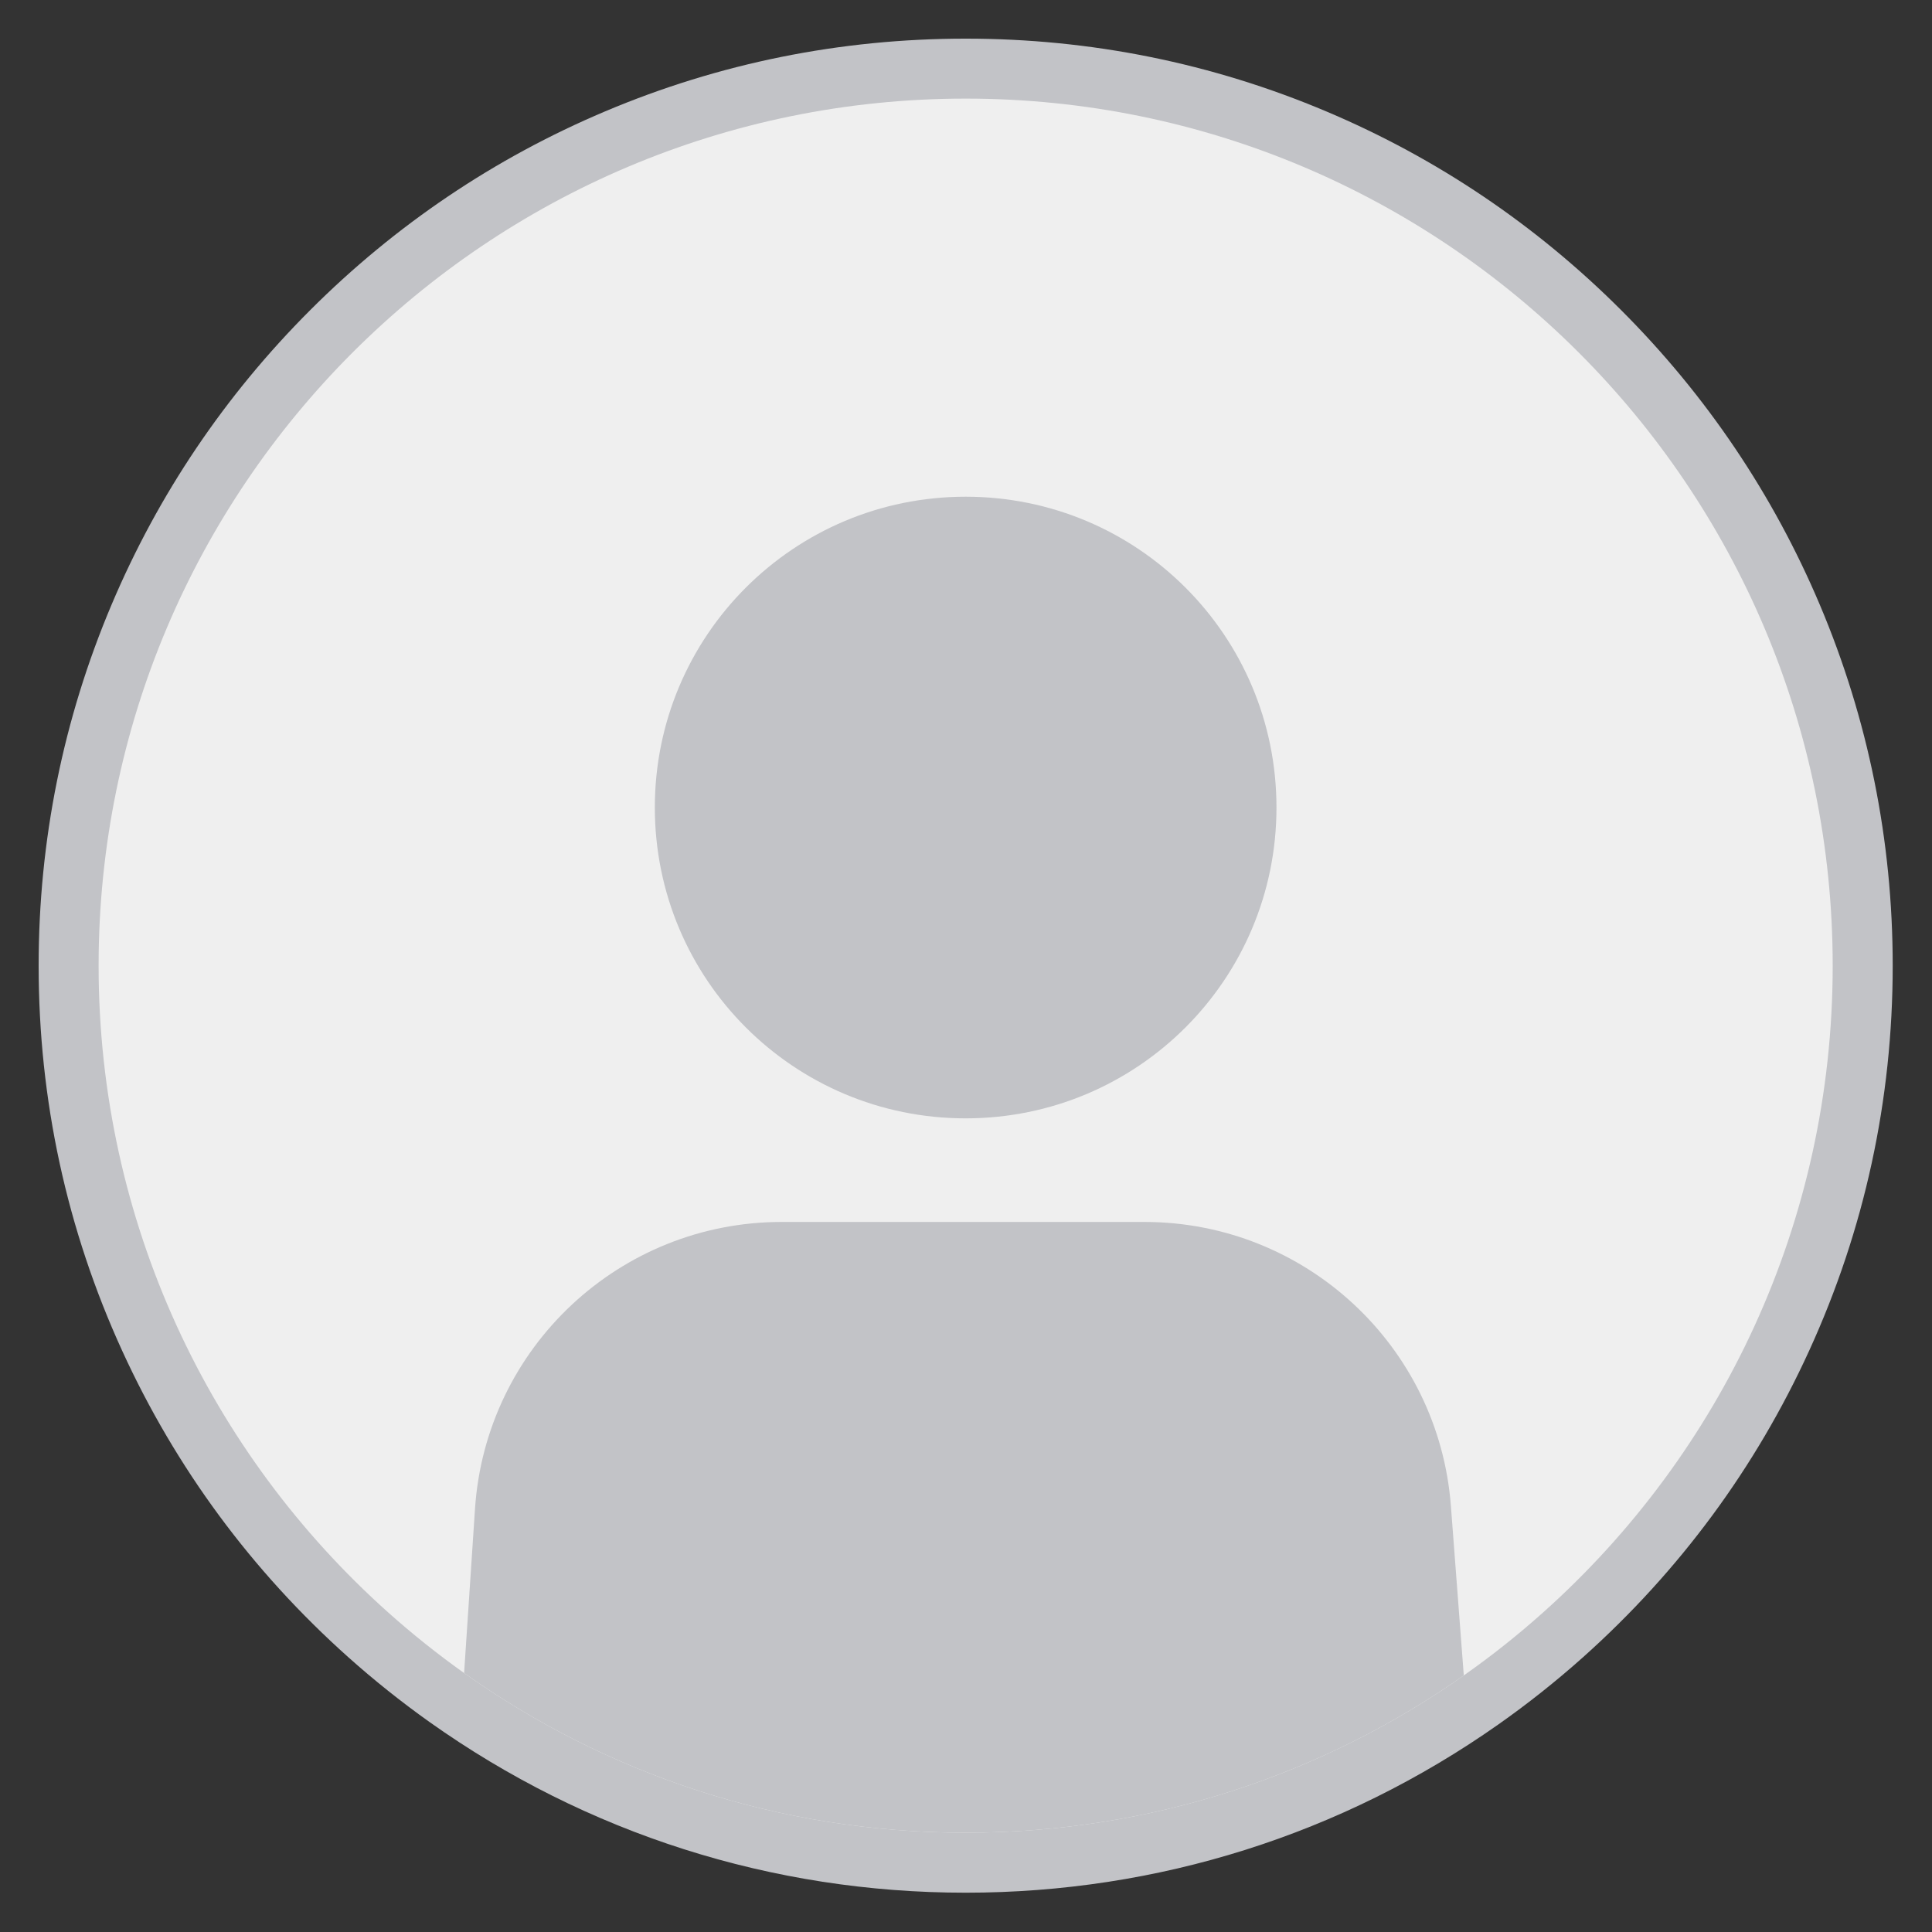 <svg version="1.2" xmlns="http://www.w3.org/2000/svg" viewBox="0 0 500 500" >
	<rect x="0" y="0" width="500" height="500" fill="#333333" stroke="none"/>
	<style>
		.s0 { fill: #c2c3c7 } 
		.s1 { fill: #efefef } 
	</style>
	<path id="&lt;Path&gt;" class="s0" d="m249.91 489.83c-50.09 0-98.08-15.28-138.79-44.2-7.32-5.21-14.39-10.85-21.03-16.79-24.94-22.29-44.61-48.96-58.47-79.26-14.35-31.38-21.62-64.91-21.62-99.67 0-32.38 6.35-63.8 18.86-93.39 12.08-28.57 29.38-54.22 51.41-76.25 22.03-22.03 47.68-39.33 76.25-51.41 29.59-12.51 61.01-18.86 93.39-18.86 32.38 0 63.8 6.35 93.39 18.86 28.57 12.08 54.23 29.38 76.26 51.41 22.03 22.03 39.32 47.68 51.41 76.25 12.51 29.59 18.86 61.01 18.86 93.39 0 34.76-7.28 68.3-21.63 99.67-13.86 30.31-33.53 56.98-58.47 79.27-6.97 6.23-14.37 12.1-21.98 17.45-40.48 28.47-88.15 43.53-137.84 43.53z"/>
	<path id="&lt;Path&gt;" class="s1" d="m474.3 249.91c0 66.52-28.94 126.28-74.91 167.36q-9.79 8.76-20.56 16.33c-36.48 25.65-80.94 40.7-128.92 40.7-48.37 0-93.16-15.3-129.8-41.32q-10.29-7.32-19.68-15.71c-45.97-41.09-74.91-100.84-74.91-167.36 0-123.93 100.46-224.39 224.39-224.39 123.93 0 224.39 100.46 224.39 224.39z"/>
	<path id="&lt;Path&gt;" fill-rule="evenodd" class="s0" d="m249.91 289.43c-44.48 0-80.44-35.96-80.44-80.44 0-44.49 35.96-80.44 80.44-80.44 44.49 0 80.44 35.95 80.44 80.44 0 44.48-35.95 80.44-80.44 80.44z"/>
	<path id="&lt;Path&gt;" class="s0" d="m378.83 433.6c-36.48 25.65-80.94 40.7-128.92 40.7-48.37 0-93.16-15.3-129.8-41.32l2.82-42.48c2.77-41.78 37.48-74.26 79.36-74.26h93.89c41.58 0 76.15 32.04 79.31 73.5z"/>
</svg>